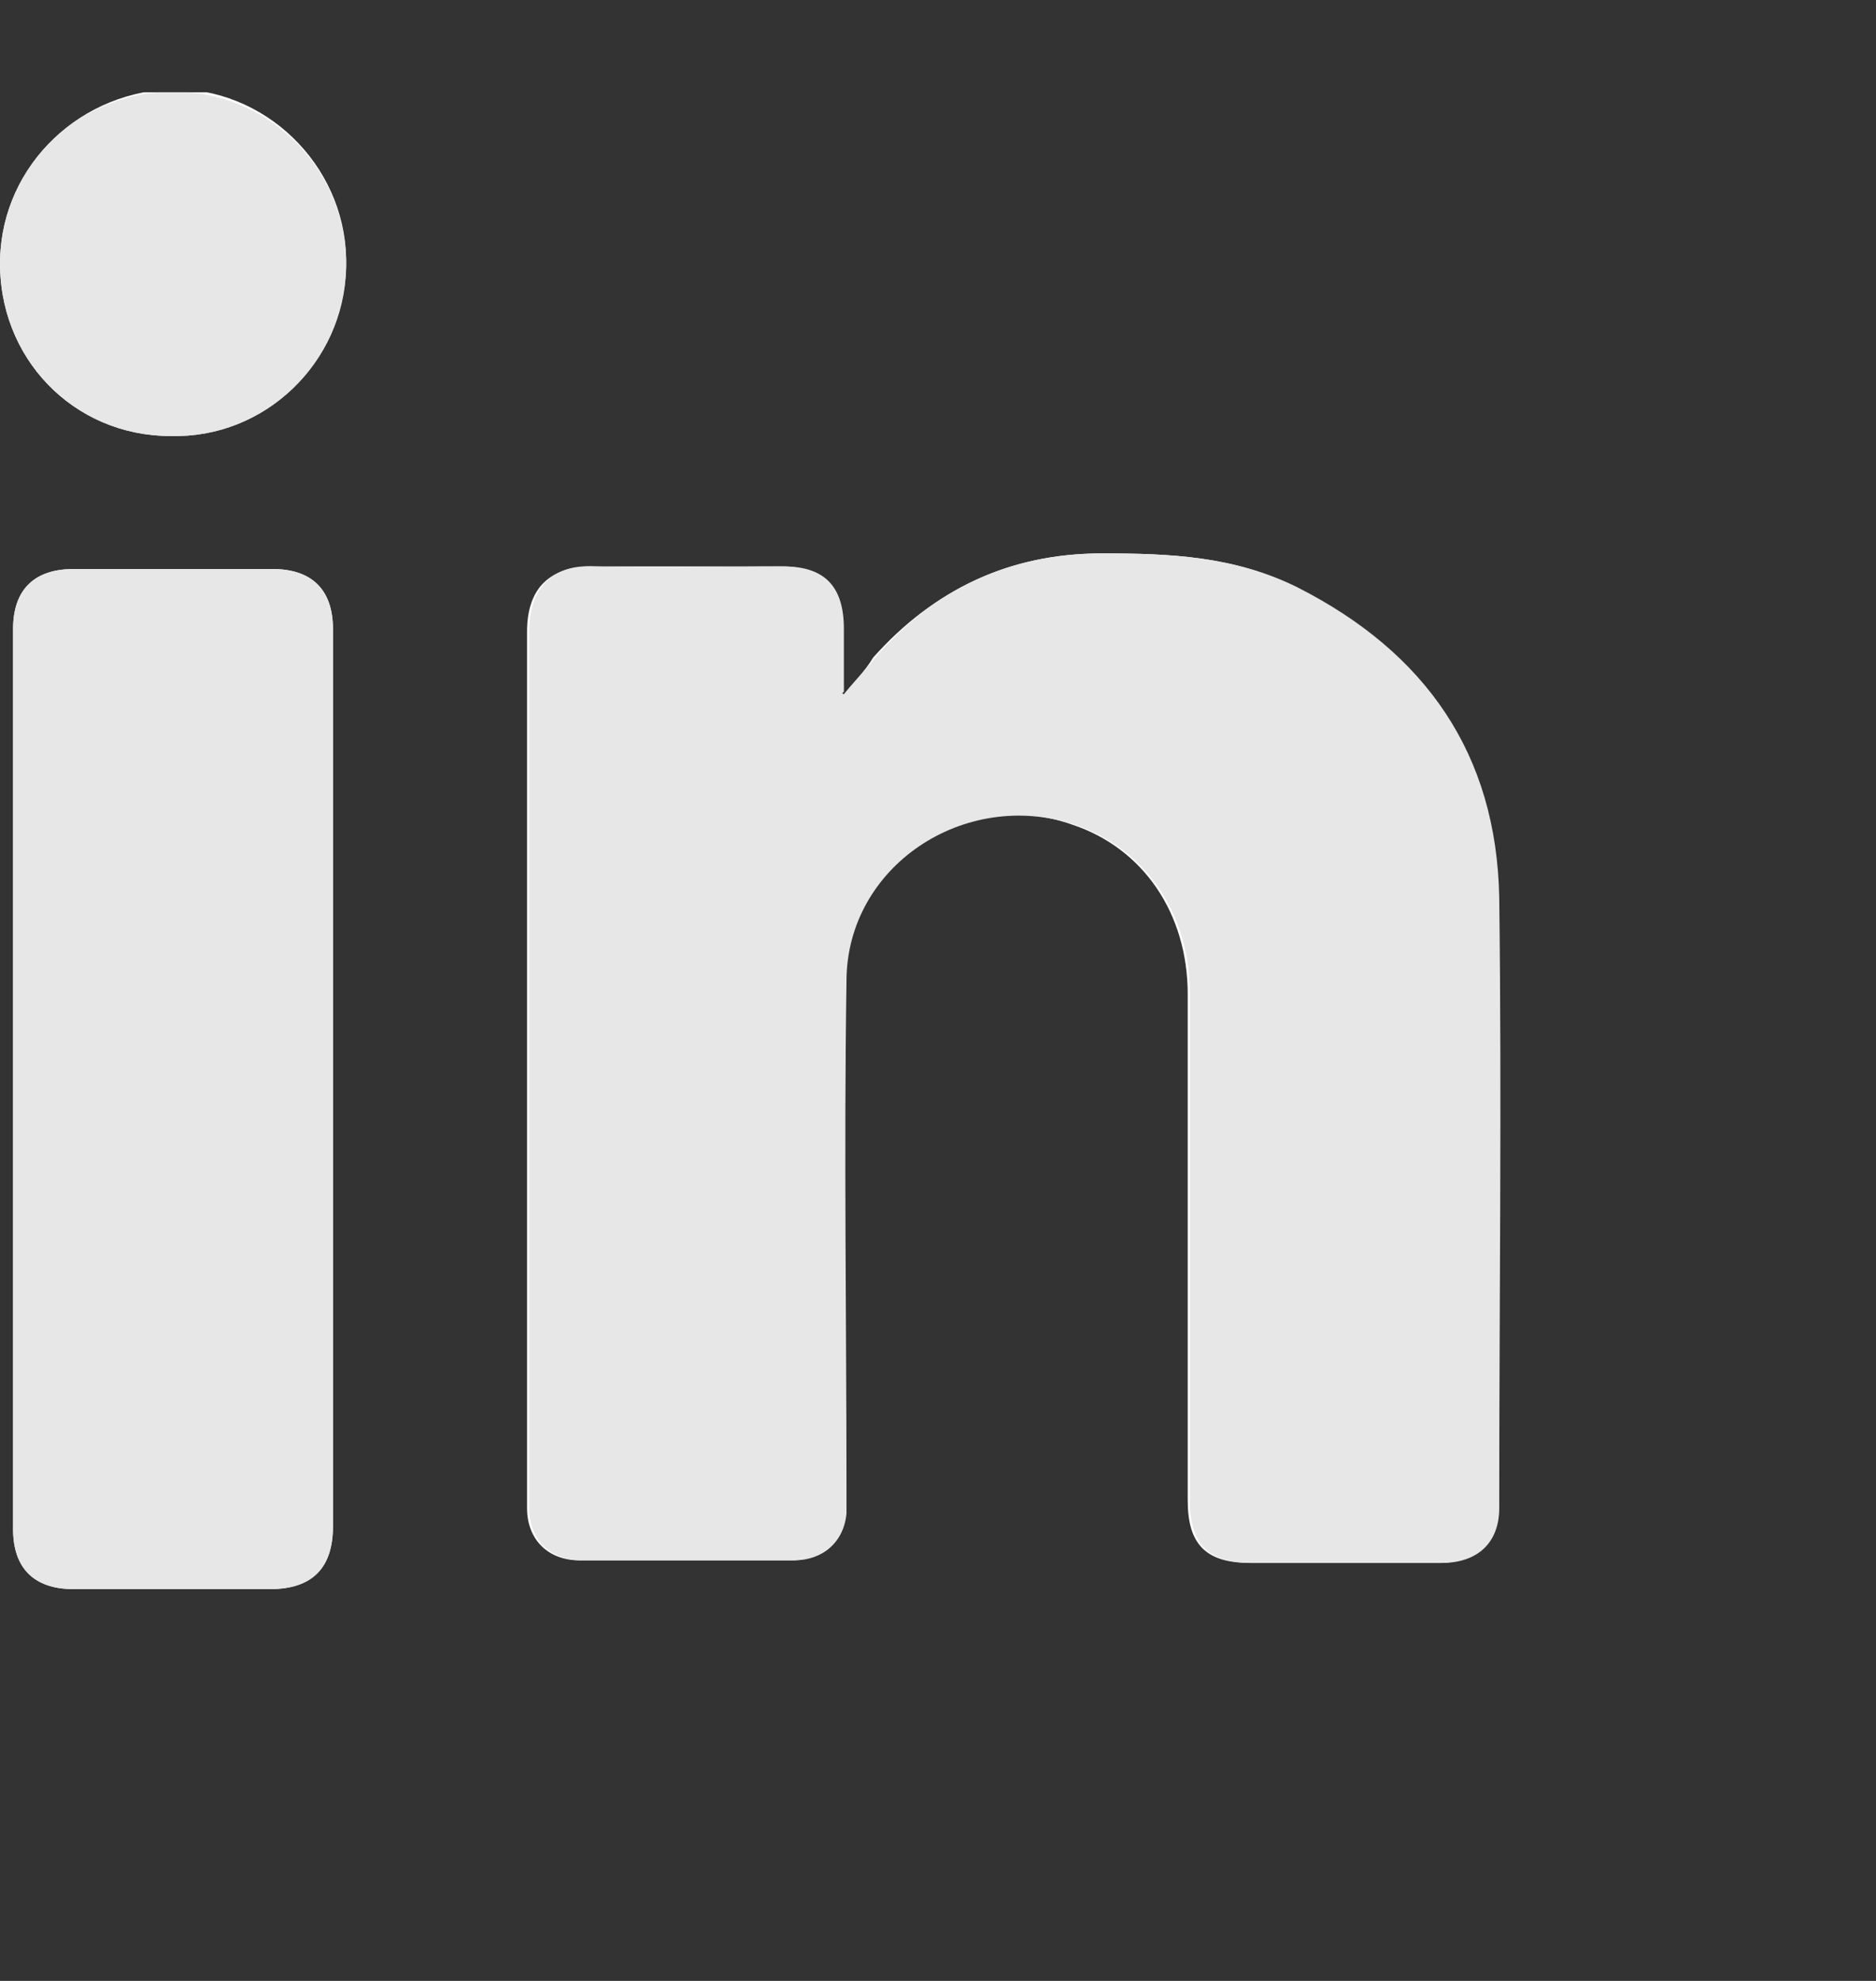 <svg width="18" height="19" viewBox="0 0 18 19" fill="none" xmlns="http://www.w3.org/2000/svg">
<rect x="0" y="0" width="18" height="19" fill="#333333" stroke="none"/>
<g clip-path="url(#clip0_3058_1993)">
<path d="M8.1 6.659C8.1 6.659 8.075 6.659 8.075 6.634C8.075 6.434 8.075 6.233 8.075 6.033C8.075 5.633 7.874 5.433 7.497 5.433C6.893 5.433 6.289 5.433 5.685 5.433C5.283 5.433 5.057 5.633 5.057 6.058C5.057 8.686 5.057 11.313 5.057 13.915C5.057 14.091 5.057 14.291 5.057 14.466C5.057 14.766 5.258 14.966 5.56 14.966C6.239 14.966 6.918 14.966 7.597 14.966C7.874 14.966 8.075 14.766 8.1 14.516C8.1 14.441 8.1 14.391 8.1 14.316C8.1 12.689 8.1 11.038 8.1 9.411C8.1 8.285 9.232 7.535 10.289 7.91C10.968 8.135 11.396 8.761 11.396 9.536C11.396 11.163 11.396 12.764 11.396 14.391C11.396 14.816 11.572 14.991 11.999 14.991C12.603 14.991 13.207 14.991 13.81 14.991C14.137 14.991 14.364 14.791 14.364 14.466C14.364 12.514 14.389 10.562 14.364 8.611C14.338 7.234 13.659 6.258 12.427 5.633C11.848 5.333 11.219 5.308 10.565 5.308C9.685 5.308 8.956 5.658 8.377 6.308C8.302 6.434 8.201 6.534 8.1 6.659ZM3.195 10.337C3.195 8.911 3.195 7.46 3.195 6.033C3.195 5.658 2.994 5.458 2.617 5.458C1.988 5.458 1.334 5.458 0.705 5.458C0.328 5.458 0.126 5.658 0.126 6.033C0.126 8.911 0.126 11.788 0.126 14.666C0.126 15.041 0.328 15.242 0.705 15.242C1.334 15.242 1.963 15.242 2.592 15.242C2.994 15.242 3.195 15.041 3.195 14.641C3.195 13.19 3.195 11.763 3.195 10.337ZM1.636 4.182C2.541 4.207 3.296 3.481 3.321 2.555C3.346 1.654 2.617 0.879 1.711 0.854C0.78 0.854 0.026 1.579 0.001 2.48C-0.025 3.431 0.705 4.182 1.636 4.182Z" fill="white"/>
<path d="M8.097 6.659C8.197 6.534 8.298 6.434 8.398 6.309C8.977 5.633 9.706 5.308 10.587 5.308C11.216 5.308 11.845 5.333 12.448 5.633C13.681 6.258 14.36 7.234 14.385 8.611C14.41 10.562 14.385 12.514 14.385 14.466C14.385 14.791 14.184 14.991 13.832 14.991C13.228 14.991 12.624 14.991 12.021 14.991C11.593 14.991 11.417 14.816 11.417 14.391C11.417 12.764 11.417 11.163 11.417 9.536C11.417 8.761 10.989 8.135 10.31 7.91C9.254 7.56 8.122 8.31 8.122 9.411C8.097 11.038 8.122 12.689 8.122 14.316C8.122 14.391 8.122 14.441 8.122 14.516C8.097 14.791 7.895 14.966 7.619 14.966C6.94 14.966 6.26 14.966 5.581 14.966C5.279 14.966 5.078 14.766 5.078 14.466C5.078 14.291 5.078 14.091 5.078 13.915C5.078 11.288 5.078 8.661 5.078 6.058C5.078 5.633 5.305 5.408 5.707 5.433C6.311 5.458 6.914 5.433 7.518 5.433C7.921 5.433 8.097 5.633 8.097 6.033C8.097 6.233 8.097 6.434 8.097 6.634C8.071 6.659 8.071 6.659 8.097 6.659Z" fill="#E7E7E7"/>
<path d="M3.194 10.337C3.194 11.764 3.194 13.215 3.194 14.641C3.194 15.042 2.993 15.242 2.59 15.242C1.961 15.242 1.332 15.242 0.704 15.242C0.326 15.242 0.125 15.042 0.125 14.666C0.125 11.789 0.125 8.911 0.125 6.034C0.125 5.658 0.326 5.458 0.704 5.458C1.332 5.458 1.986 5.458 2.615 5.458C2.993 5.458 3.194 5.658 3.194 6.034C3.194 7.46 3.194 8.886 3.194 10.337Z" fill="#E7E7E7"/>
<path d="M1.636 4.182C0.705 4.182 -0.025 3.431 0.001 2.48C0.026 1.579 0.78 0.854 1.711 0.879C2.617 0.904 3.346 1.654 3.321 2.58C3.296 3.481 2.541 4.207 1.636 4.182Z" fill="#E7E7E7"/>
</g>
<defs>
<clipPath id="clip0_3058_1993">
<rect width="18" height="18" fill="white" transform="translate(0 0.885)"/>
</clipPath>
</defs>
</svg>
